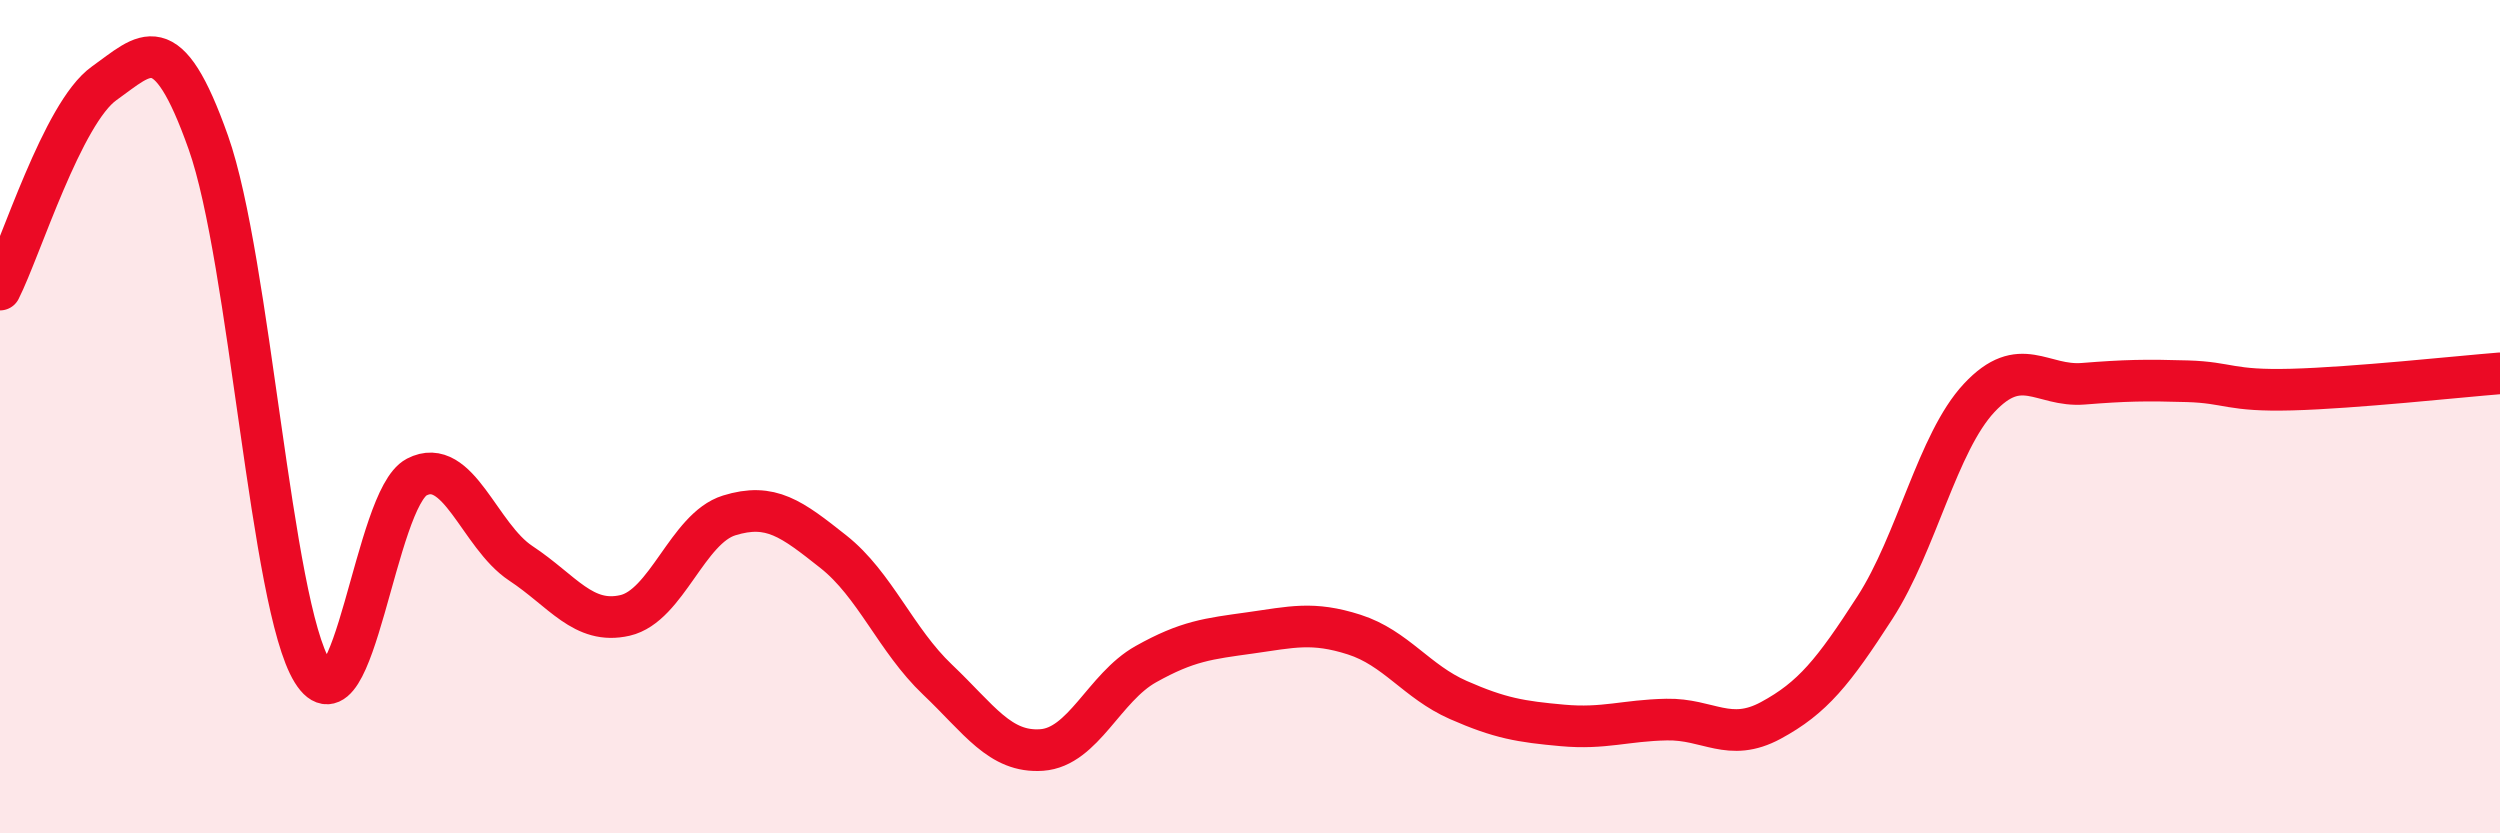 
    <svg width="60" height="20" viewBox="0 0 60 20" xmlns="http://www.w3.org/2000/svg">
      <path
        d="M 0,6.95 C 0.5,5.96 1.5,2.71 2.5,2 C 3.5,1.29 4,0.6 5,3.42 C 6,6.24 6.5,14.51 7.5,16.12 C 8.5,17.73 9,11.97 10,11.45 C 11,10.93 11.5,12.86 12.5,13.52 C 13.5,14.18 14,15 15,14.77 C 16,14.54 16.5,12.68 17.5,12.37 C 18.5,12.06 19,12.45 20,13.24 C 21,14.03 21.5,15.36 22.5,16.31 C 23.5,17.26 24,18.07 25,18 C 26,17.93 26.5,16.5 27.5,15.94 C 28.5,15.38 29,15.33 30,15.19 C 31,15.05 31.5,14.91 32.5,15.23 C 33.5,15.55 34,16.36 35,16.8 C 36,17.24 36.5,17.32 37.5,17.41 C 38.5,17.5 39,17.29 40,17.27 C 41,17.25 41.5,17.83 42.5,17.29 C 43.5,16.75 44,16.13 45,14.58 C 46,13.03 46.5,10.62 47.5,9.55 C 48.5,8.48 49,9.29 50,9.21 C 51,9.13 51.5,9.12 52.5,9.15 C 53.5,9.18 53.5,9.39 55,9.35 C 56.5,9.31 59,9.04 60,8.96L60 20L0 20Z"
        fill="#EB0A25"
        opacity="0.1"
        stroke-linecap="round"
        stroke-linejoin="round"
      />
      <path
        d="M 0,6.95 C 0.5,5.96 1.5,2.71 2.5,2 C 3.5,1.29 4,0.6 5,3.42 C 6,6.24 6.5,14.51 7.5,16.12 C 8.5,17.73 9,11.97 10,11.45 C 11,10.93 11.5,12.86 12.5,13.52 C 13.5,14.18 14,15 15,14.77 C 16,14.54 16.5,12.68 17.5,12.37 C 18.5,12.06 19,12.45 20,13.24 C 21,14.03 21.5,15.36 22.5,16.31 C 23.5,17.26 24,18.07 25,18 C 26,17.93 26.5,16.5 27.5,15.94 C 28.5,15.38 29,15.33 30,15.19 C 31,15.05 31.5,14.91 32.5,15.23 C 33.5,15.55 34,16.36 35,16.8 C 36,17.24 36.5,17.32 37.5,17.41 C 38.5,17.5 39,17.29 40,17.27 C 41,17.25 41.5,17.83 42.5,17.29 C 43.5,16.75 44,16.13 45,14.58 C 46,13.03 46.5,10.62 47.5,9.55 C 48.5,8.48 49,9.29 50,9.21 C 51,9.13 51.5,9.12 52.5,9.15 C 53.5,9.18 53.5,9.39 55,9.35 C 56.5,9.31 59,9.04 60,8.96"
        stroke="#EB0A25"
        stroke-width="1"
        fill="none"
        stroke-linecap="round"
        stroke-linejoin="round"
      />
    </svg>
  